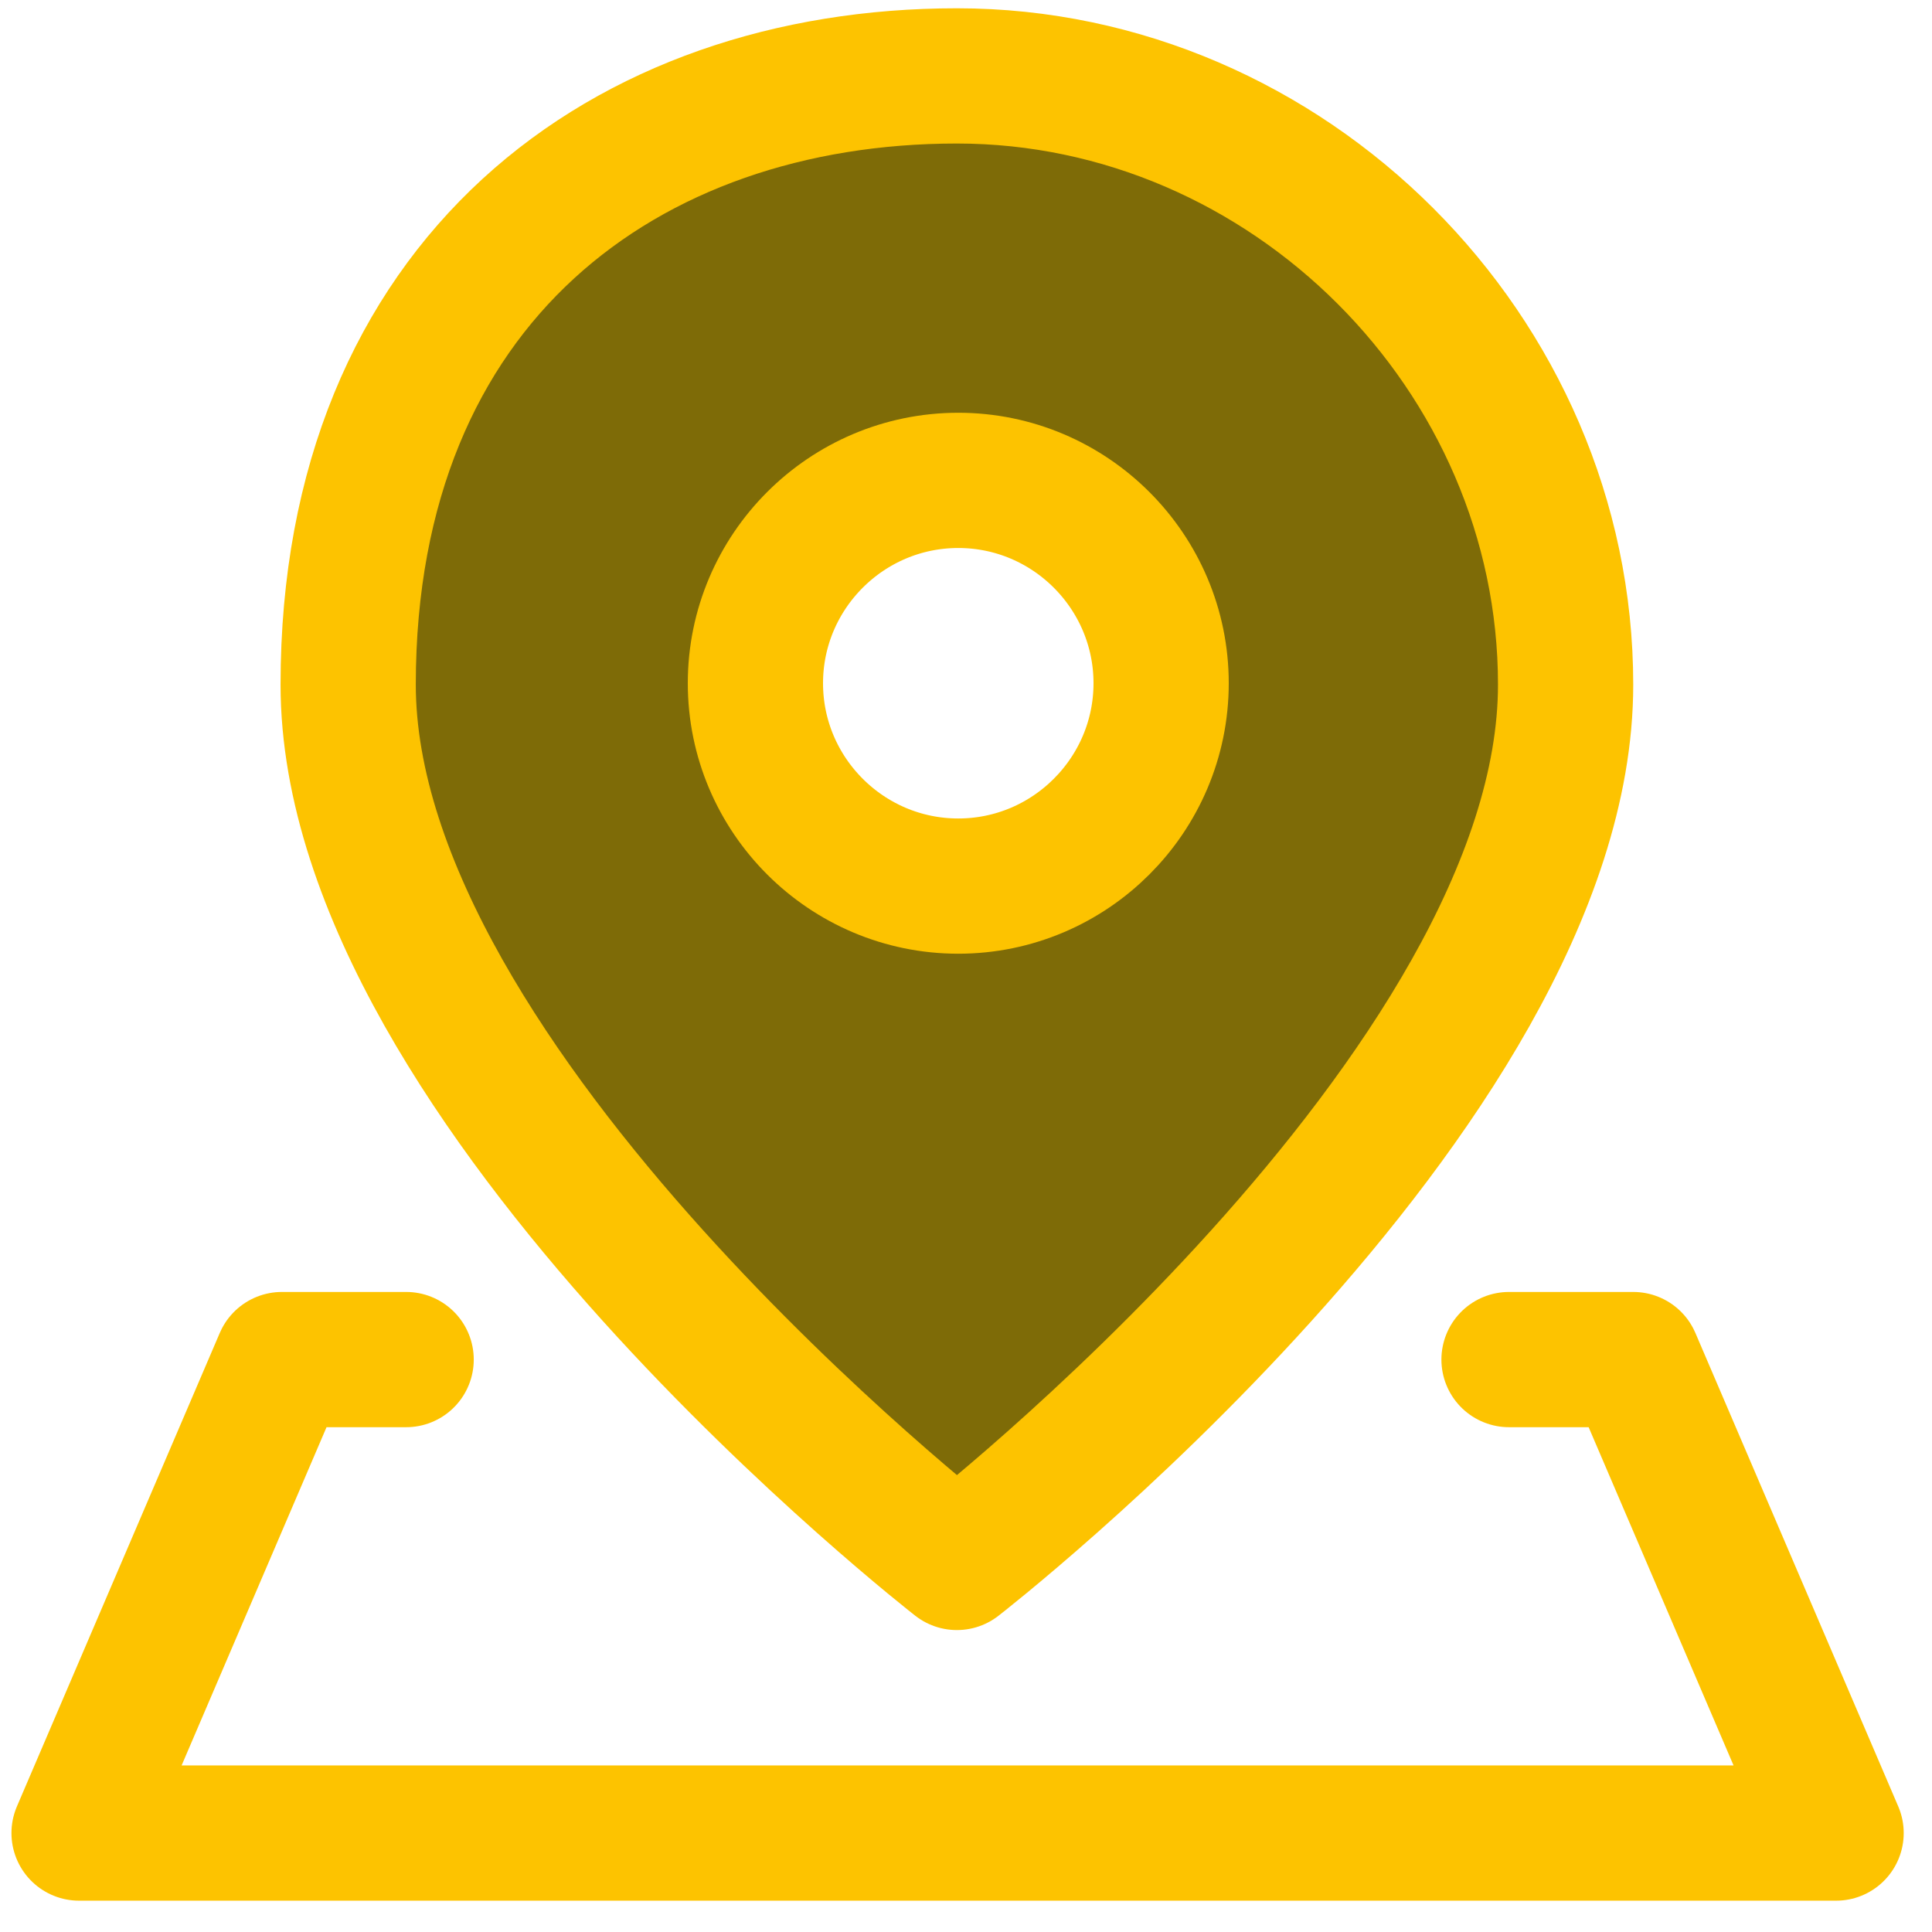<?xml version="1.0" encoding="UTF-8"?>
<svg id="Laag_1" data-name="Laag 1" xmlns="http://www.w3.org/2000/svg" width="49.39mm" height="49.39mm" viewBox="0 0 140 140">
  <defs>
    <style>
      .cls-1 {
        stroke-width: 0px;
      }

      .cls-1, .cls-2 {
        fill: none;
      }

      .cls-3 {
        fill: #7e6b07;
        stroke-miterlimit: 10;
        stroke-width: 1px;
      }

      .cls-3, .cls-2 {
        stroke: #fdc300;
      }

      .cls-2 {
        stroke-linecap: round;
        stroke-linejoin: round;
        stroke-width: 9.8px;
      }
    </style>
  </defs>
  <g id="location-pin-3--navigation-map-maps-pin-gps-location">
    <path id="Vector" class="cls-1" d="M20.43,98.52l-14.7,34.31h127.33l-14.7-34.31H20.43Z"/>
    <path class="cls-3" d="M69.34,5.5c-24.01,0-44.11,14.8-44.11,44.11s44.11,63.61,44.11,63.61c0,0,44.11-34.21,44.11-63.61,0-24.01-20.1-44.11-44.11-44.11ZM69.44,64.21c-8.1,0-14.7-6.6-14.7-14.7s6.6-14.7,14.7-14.7,14.7,6.6,14.7,14.7-6.6,14.7-14.7,14.7Z"/>
    <path id="Vector_4" data-name="Vector 4" class="cls-2" d="M113.45,49.61c0,29.41-44.11,63.61-44.11,63.61,0,0-44.11-34.31-44.11-63.61S45.34,5.5,69.34,5.5s44.11,20.1,44.11,44.11h0Z"/>
    <path id="Vector_5" data-name="Vector 5" class="cls-2" d="M69.44,64.21c8.1,0,14.7-6.6,14.7-14.7s-6.6-14.7-14.7-14.7-14.7,6.6-14.7,14.7,6.6,14.7,14.7,14.7Z"/>
    <path id="Vector_6" data-name="Vector 6" class="cls-2" d="M109.35,98.52h9l14.7,34.31H5.73l14.7-34.31h9"/>
  </g>
</svg>